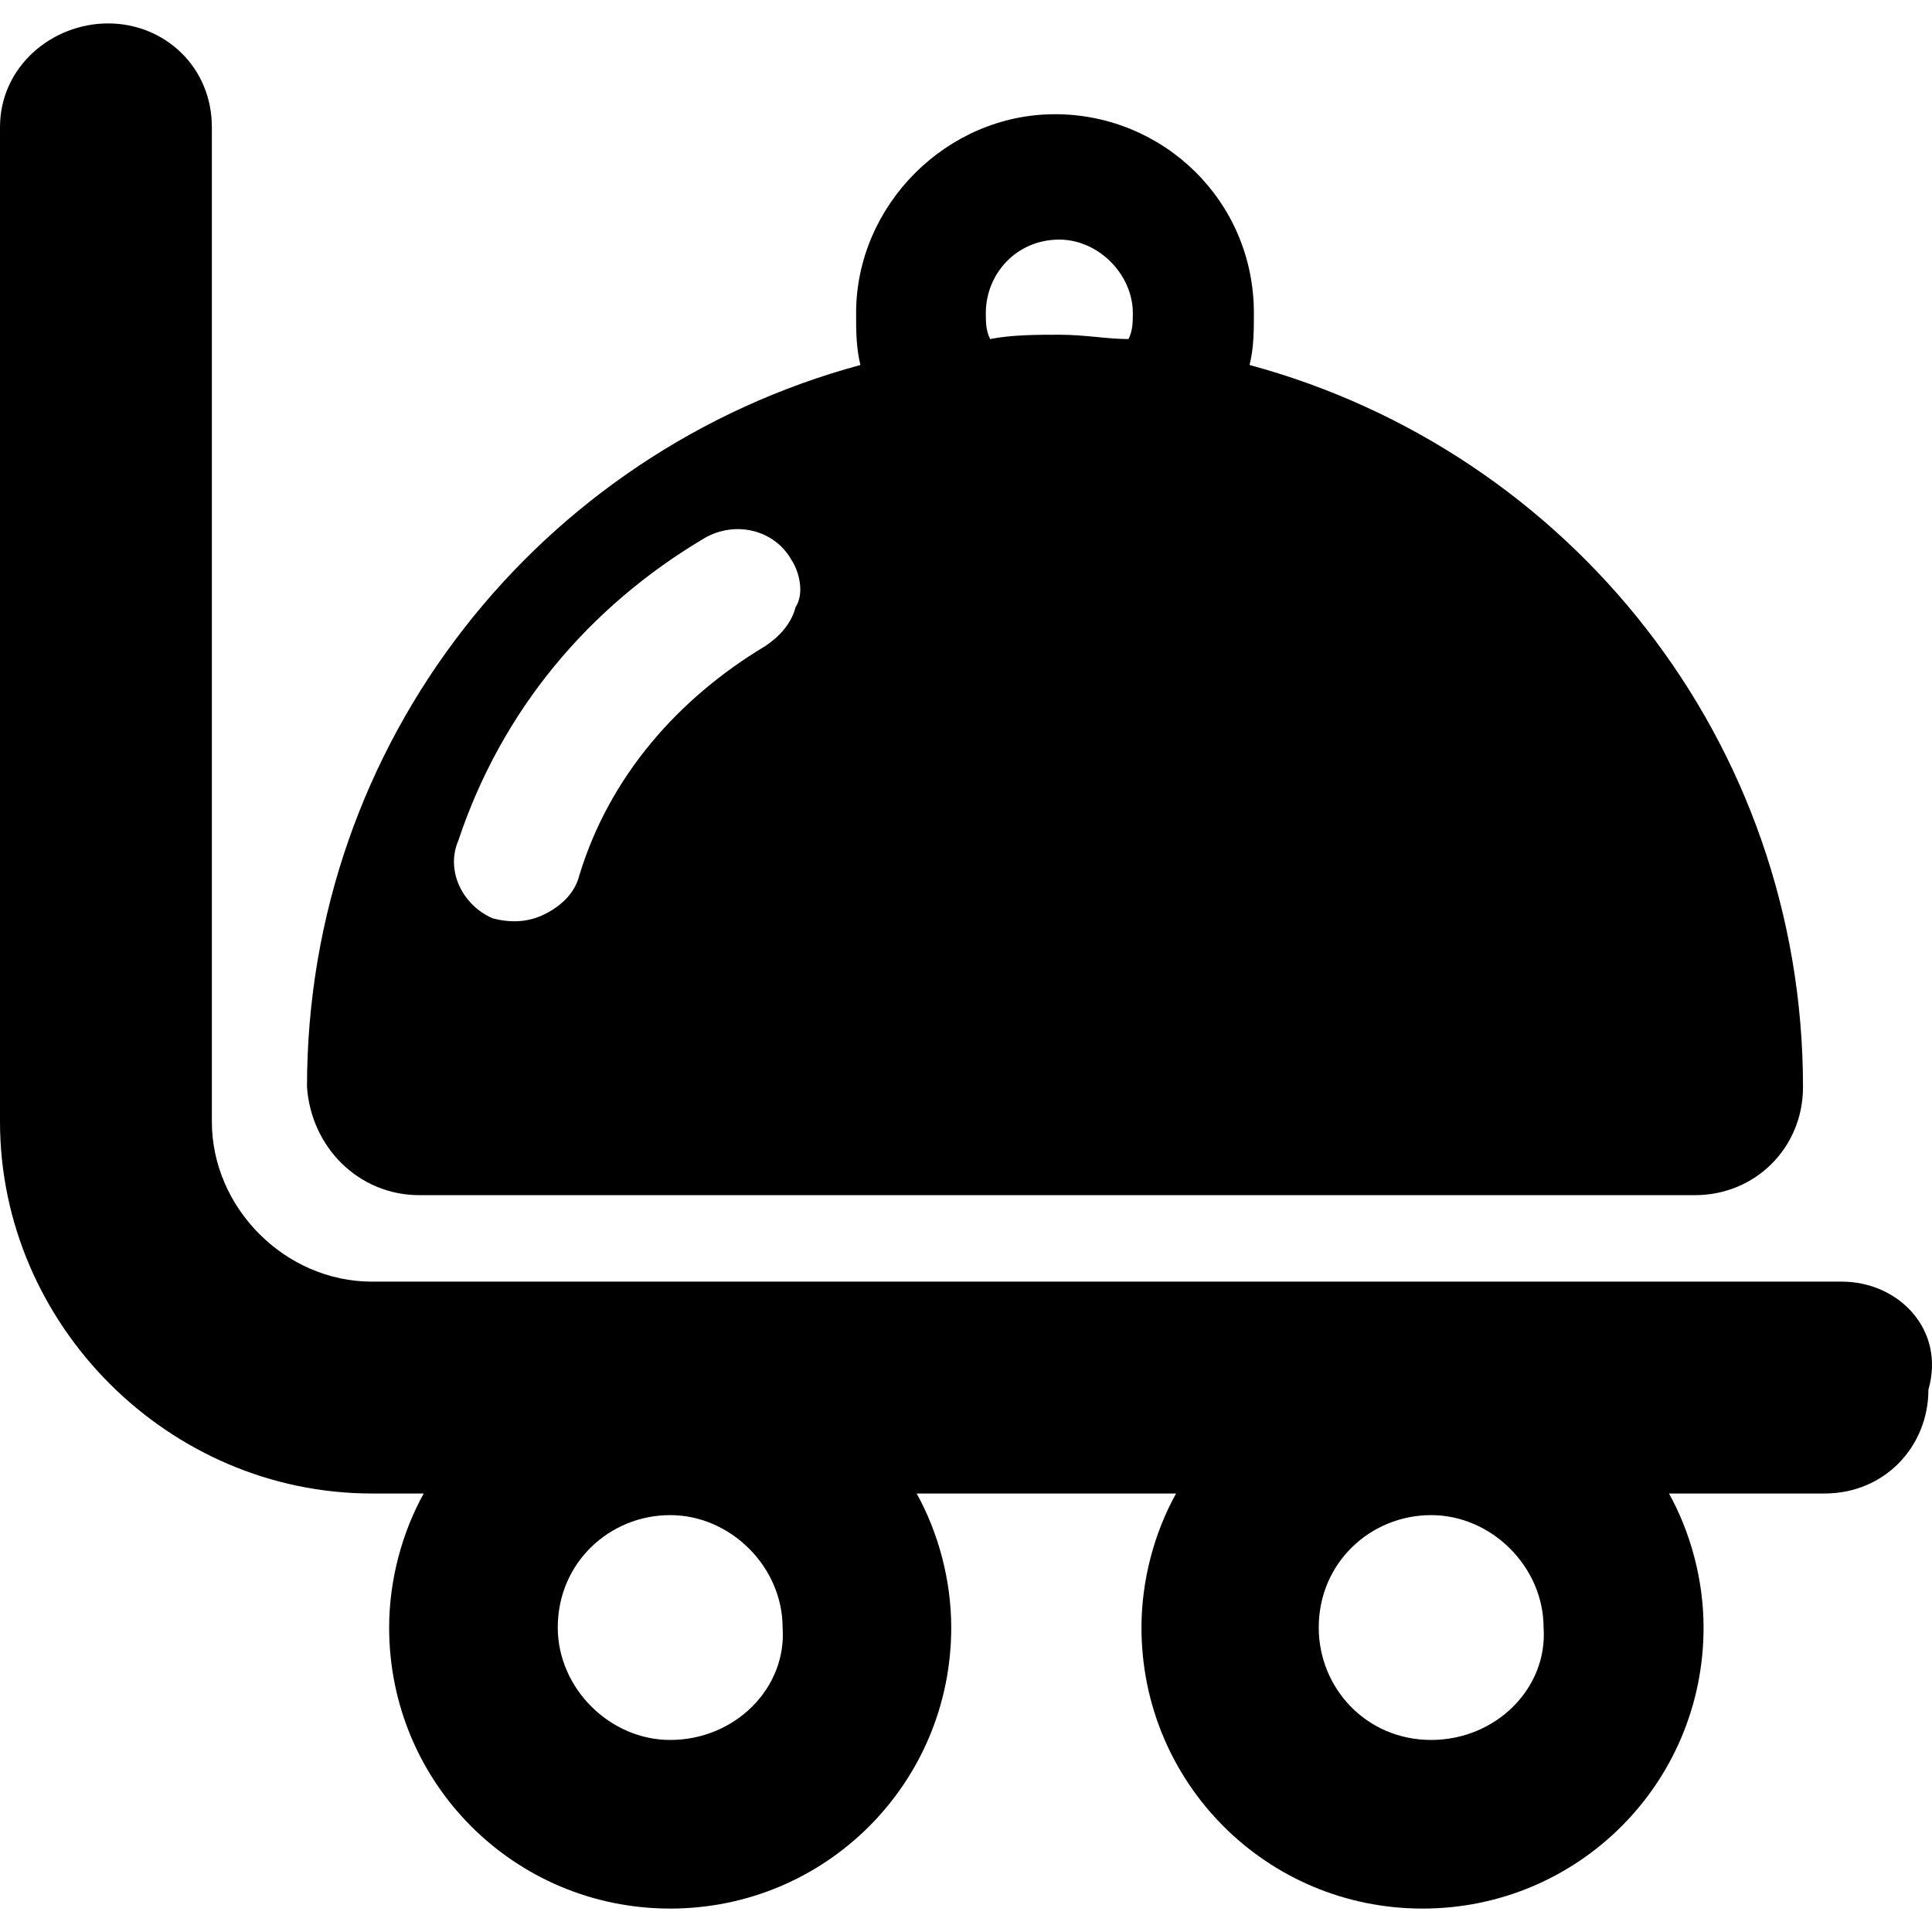 <?xml version="1.0" encoding="iso-8859-1"?>
<!-- Uploaded to: SVG Repo, www.svgrepo.com, Generator: SVG Repo Mixer Tools -->
<!DOCTYPE svg PUBLIC "-//W3C//DTD SVG 1.1//EN" "http://www.w3.org/Graphics/SVG/1.1/DTD/svg11.dtd">
<svg fill="#000000" version="1.1" id="Capa_1" xmlns="http://www.w3.org/2000/svg" xmlns:xlink="http://www.w3.org/1999/xlink" 
	 width="800px" height="800px" viewBox="0 0 569.713 569.713"
	 xml:space="preserve">
<g>
	<g id="Layer_1_18_">
		<g>
			<path d="M123.675,352.432h376.125c17.85,0,31.875-14.025,31.875-31.875l0,0c0-102-68.852-187.425-163.201-212.925
				c1.275-5.1,1.275-10.2,1.275-15.3c0-33.15-26.775-58.65-58.65-58.65c-31.875,0-58.649,26.775-58.649,58.65
				c0,5.1,0,10.2,1.275,15.3c-94.35,25.5-163.2,110.925-163.2,212.925l0,0C91.8,338.406,105.825,352.432,123.675,352.432z
				 M312.375,70.656c11.475,0,21.676,10.2,21.676,21.675c0,2.55,0,5.1-1.275,7.65c-6.375,0-12.75-1.275-20.4-1.275
				c-6.375,0-14.025,0-20.4,1.275c-1.275-2.55-1.275-5.1-1.275-7.65C290.699,80.856,299.625,70.656,312.375,70.656z M135.15,247.881
				c12.75-38.25,38.25-68.85,72.675-89.25c8.925-5.1,20.4-2.55,25.5,6.375l0,0c2.55,3.825,3.825,10.2,1.275,14.025
				c-1.275,5.1-5.1,8.925-8.925,11.475c-25.5,15.3-45.9,38.25-54.825,67.575c-1.275,5.1-5.1,8.925-10.2,11.475
				c-5.1,2.55-10.2,2.55-15.3,1.275l0,0C136.425,267.006,131.325,256.807,135.15,247.881z"/>
			<path d="M543.15,377.932h-433.5c-25.5,0-47.175-21.675-47.175-47.175V37.506c0-17.85-14.025-30.6-30.6-30.6
				C15.3,6.906,0,19.656,0,37.506v293.25c0,59.925,49.725,109.649,109.65,109.649h15.3c-6.375,11.476-10.2,25.5-10.2,39.525
				c0,45.899,36.975,82.875,82.875,82.875s82.875-36.976,82.875-82.875c0-14.025-3.825-28.05-10.2-39.525h76.5
				c-6.375,11.476-10.201,25.5-10.201,39.525c0,45.899,36.975,82.875,82.875,82.875s82.875-36.976,82.875-82.875
				c0-14.025-3.824-28.05-10.199-39.525h45.9c17.85,0,30.6-14.024,30.6-30.6C573.75,391.956,559.725,377.932,543.15,377.932z
				 M197.625,513.081c-17.85,0-33.15-15.3-33.15-33.149c0-19.125,15.3-33.15,33.15-33.15s33.15,15.3,33.15,33.15
				C232.05,497.781,216.75,513.081,197.625,513.081z M422.025,513.081c-19.125,0-33.15-15.3-33.15-33.149
				c0-19.125,15.301-33.15,33.15-33.15s33.15,15.3,33.15,33.15C456.449,497.781,441.15,513.081,422.025,513.081z"/>
		</g>
	</g>
</g>
</svg>